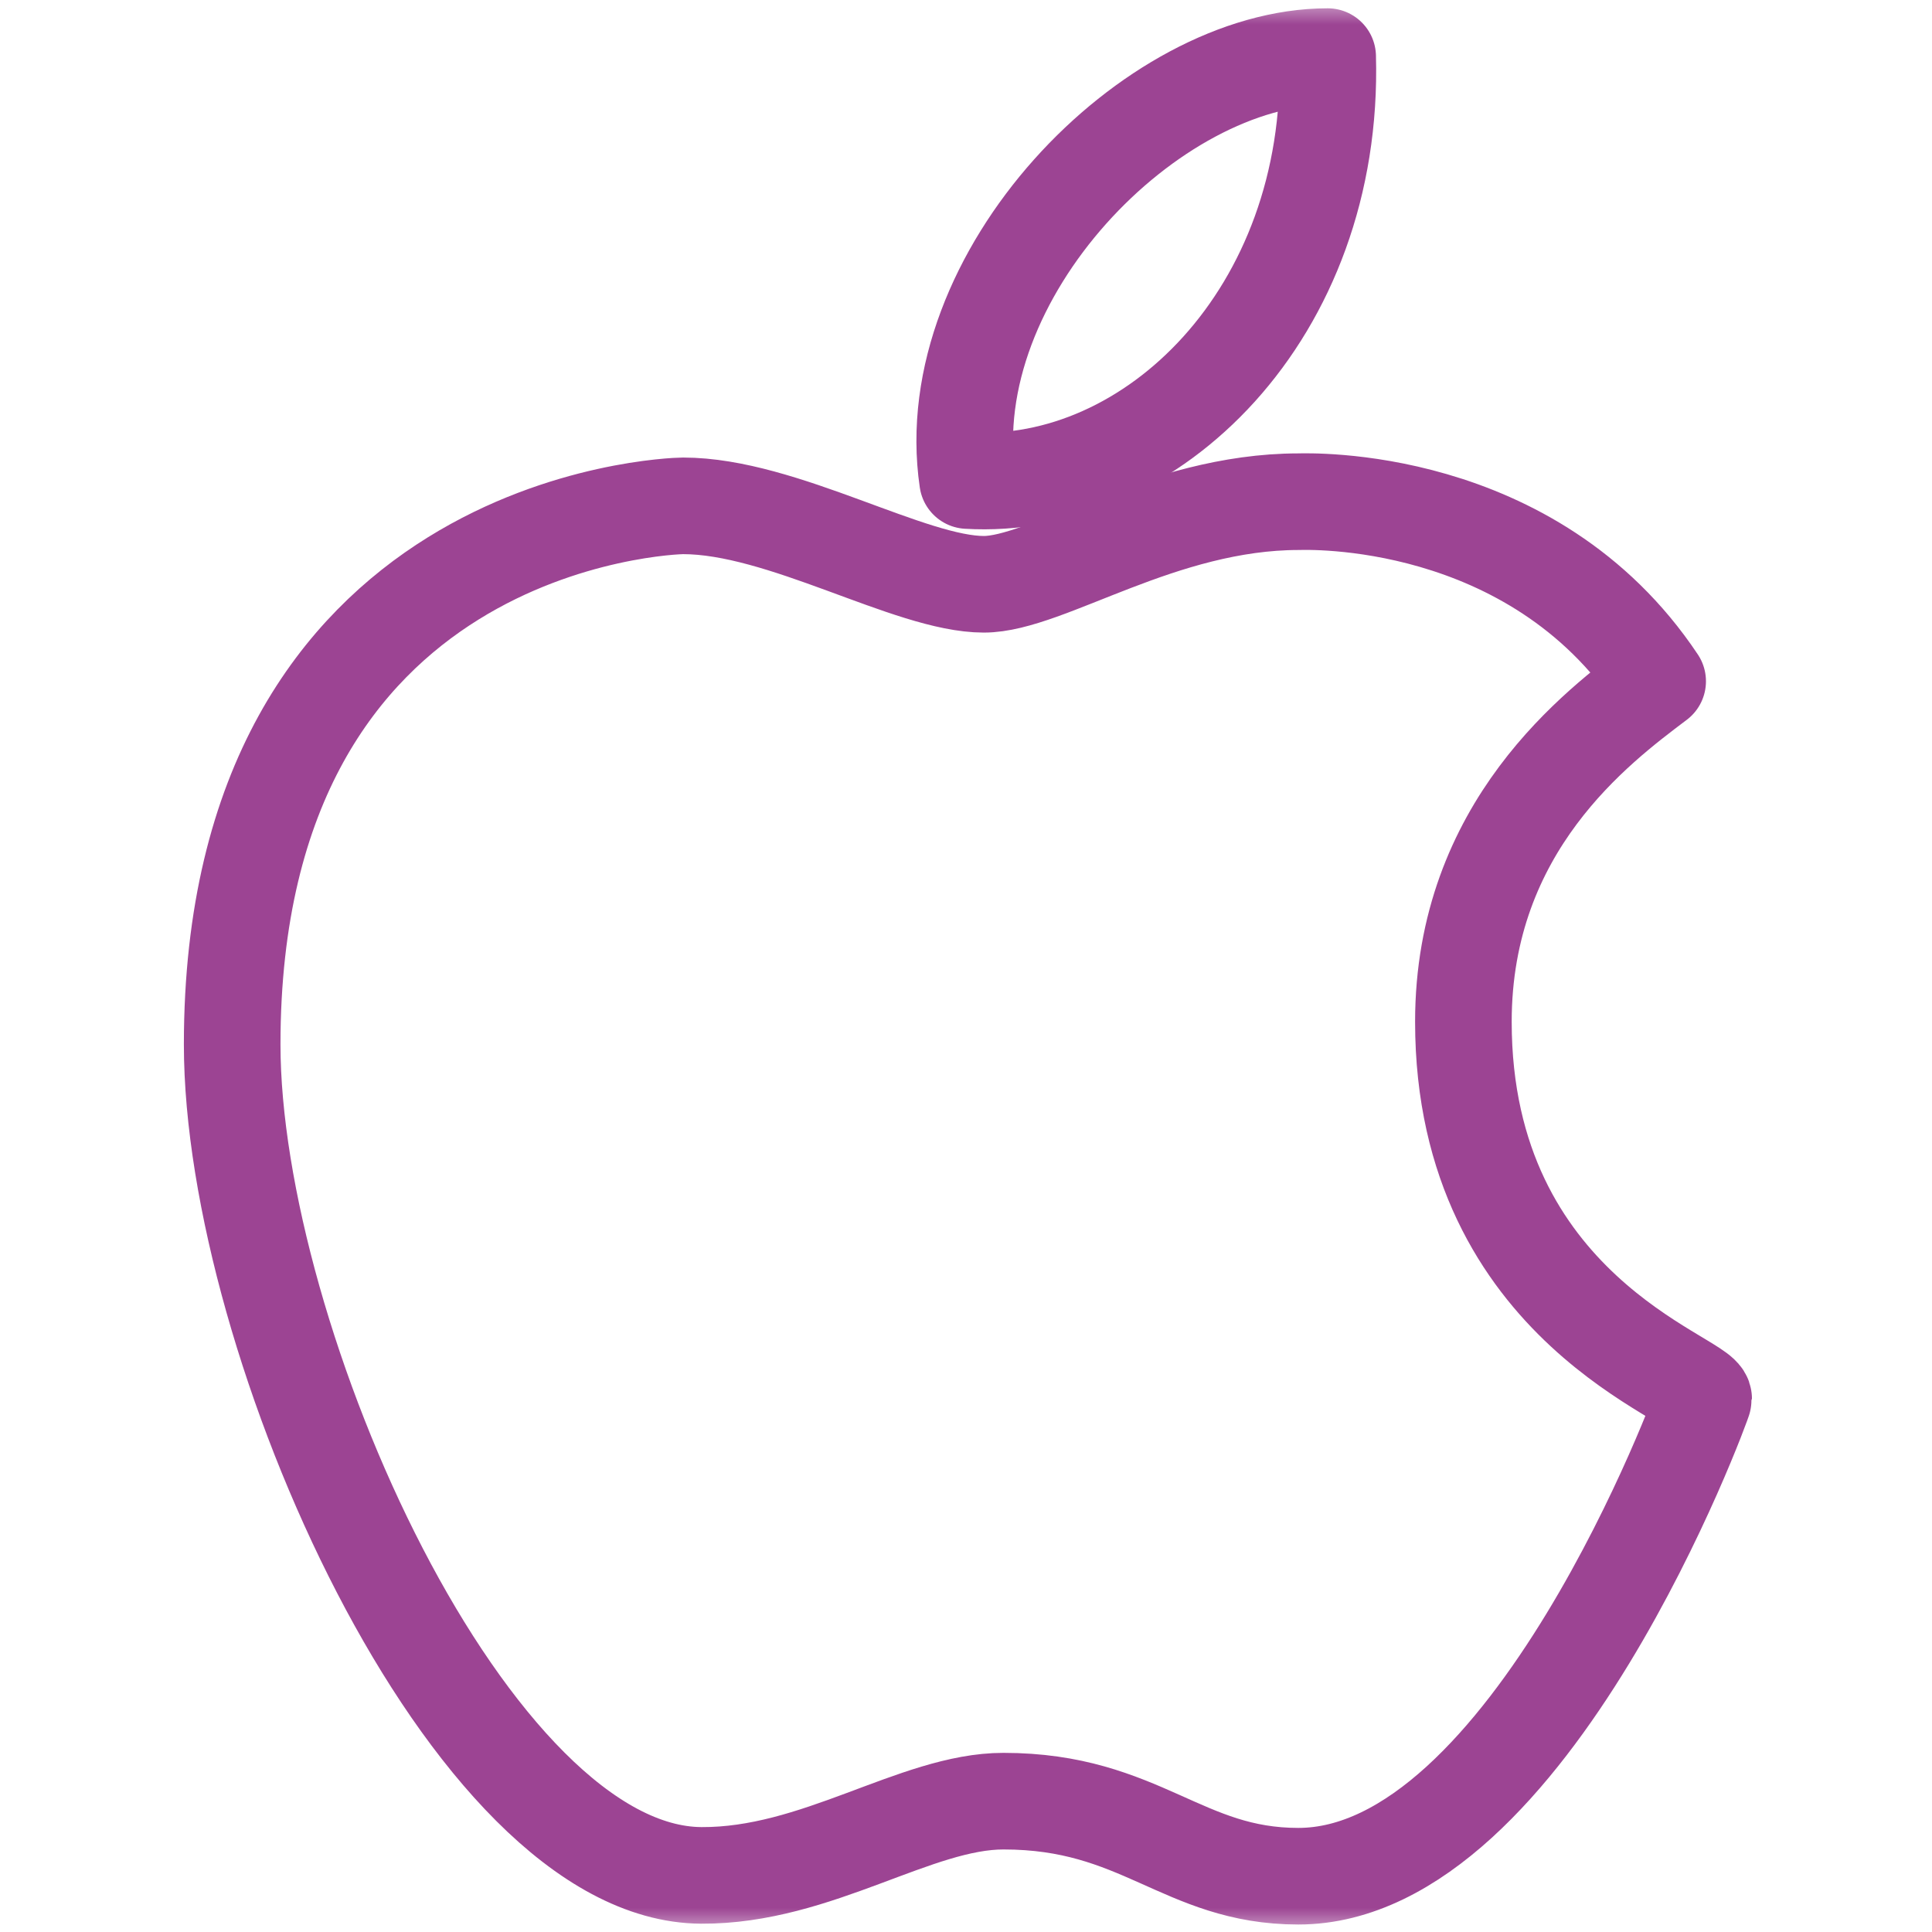 <svg width="40" height="40" viewBox="0 0 40 40" fill="none" xmlns="http://www.w3.org/2000/svg">
<mask id="mask0_4063_2364" style="mask-type:luminance" maskUnits="userSpaceOnUse" x="0" y="0" width="40" height="40">
<path d="M0 3.8147e-06H40V40H0V3.8147e-06Z" fill="white"/>
</mask>
<g mask="url(#mask0_4063_2364)">
<path d="M30.298 21.155C30.298 17.111 33.076 15.044 34.32 14.105C31.713 10.19 27.032 10.387 26.888 10.387C24.047 10.387 21.668 12.097 20.369 12.097C18.839 12.097 16.204 10.473 14.142 10.473C13.894 10.473 4.807 10.766 4.807 21.624C4.807 27.765 9.727 38.801 14.519 38.828C16.915 38.842 18.958 37.291 20.776 37.291C23.623 37.291 24.484 38.845 26.88 38.845C31.672 38.845 35.272 29.025 35.272 28.957C35.272 28.548 30.298 27.122 30.298 21.155Z" stroke="#9C4493" stroke-width="2" stroke-miterlimit="10" stroke-linecap="round" stroke-linejoin="round"/>
<path d="M27.488 1.172C27.635 6.49 23.832 10.18 20.033 9.949C19.407 5.704 23.831 1.172 27.488 1.172Z" stroke="#9C4493" stroke-width="2" stroke-miterlimit="10" stroke-linecap="round" stroke-linejoin="round"/>
</g>
</svg>
